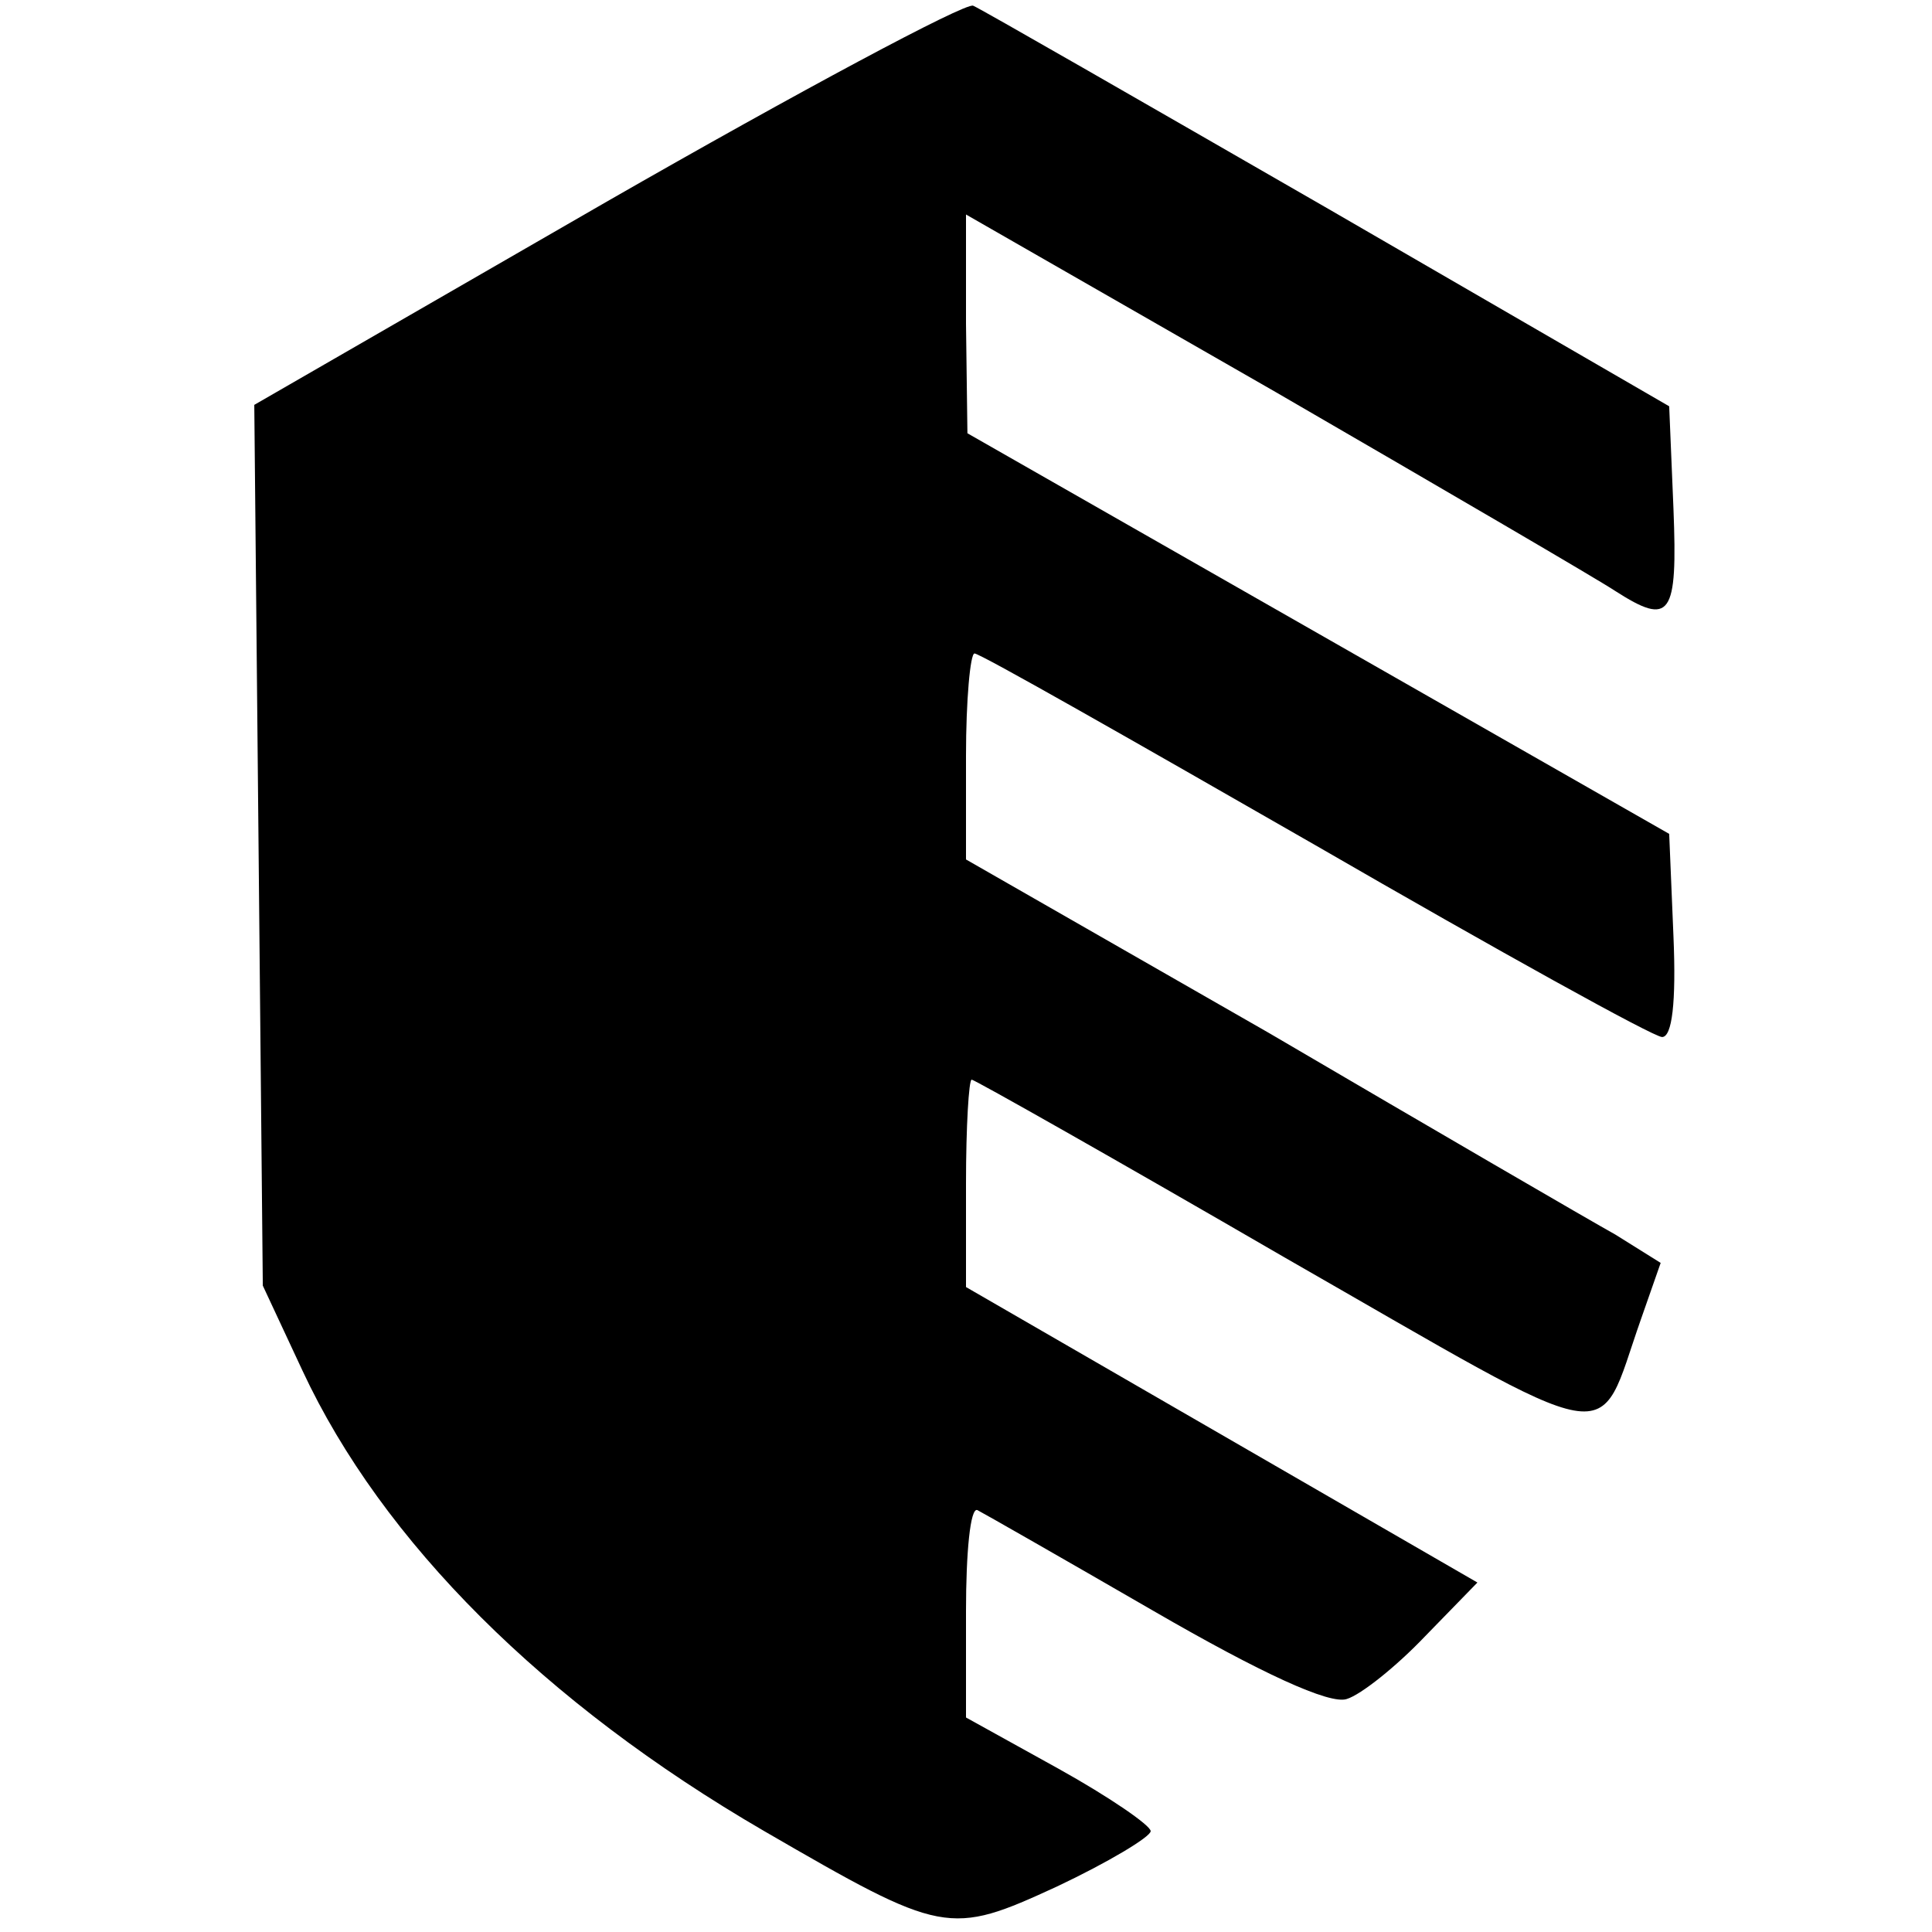 <?xml version="1.0" standalone="no"?>
<!DOCTYPE svg PUBLIC "-//W3C//DTD SVG 20010904//EN"
 "http://www.w3.org/TR/2001/REC-SVG-20010904/DTD/svg10.dtd">
<svg version="1.0" xmlns="http://www.w3.org/2000/svg"
 width="136pt" height="136pt" viewBox="0 0 136 136"
 preserveAspectRatio="xMidYMid meet">
<g transform="translate(0,136) scale(0.1,-0.1)"
fill="#000000" stroke="none">
<path d="M427 1218 l-248 -143 3 -310 3 -310 28 -60 c56 -120 170 -234 325
-324 126 -73 130 -74 206 -39 36 17 66 35 66 39 0 4 -29 24 -65 44 l-65 36 0
75 c0 41 3 73 8 71 4 -2 60 -34 124 -71 76 -44 124 -66 136 -62 10 3 35 23 55
44 l37 38 -180 104 -180 104 0 73 c0 40 2 73 4 73 2 0 101 -56 220 -125 241
-138 219 -135 251 -44 l14 40 -32 20 c-18 10 -128 74 -244 142 l-213 122 0 73
c0 39 3 72 6 72 4 0 111 -61 240 -135 128 -74 238 -135 244 -135 7 0 10 24 8
71 l-3 72 -247 141 -247 141 -1 77 0 77 218 -125 c119 -69 227 -132 239 -140
39 -25 44 -18 41 58 l-3 72 -240 139 c-132 76 -245 141 -250 143 -6 2 -122
-60 -258 -138z"/>
</g>
</svg>
